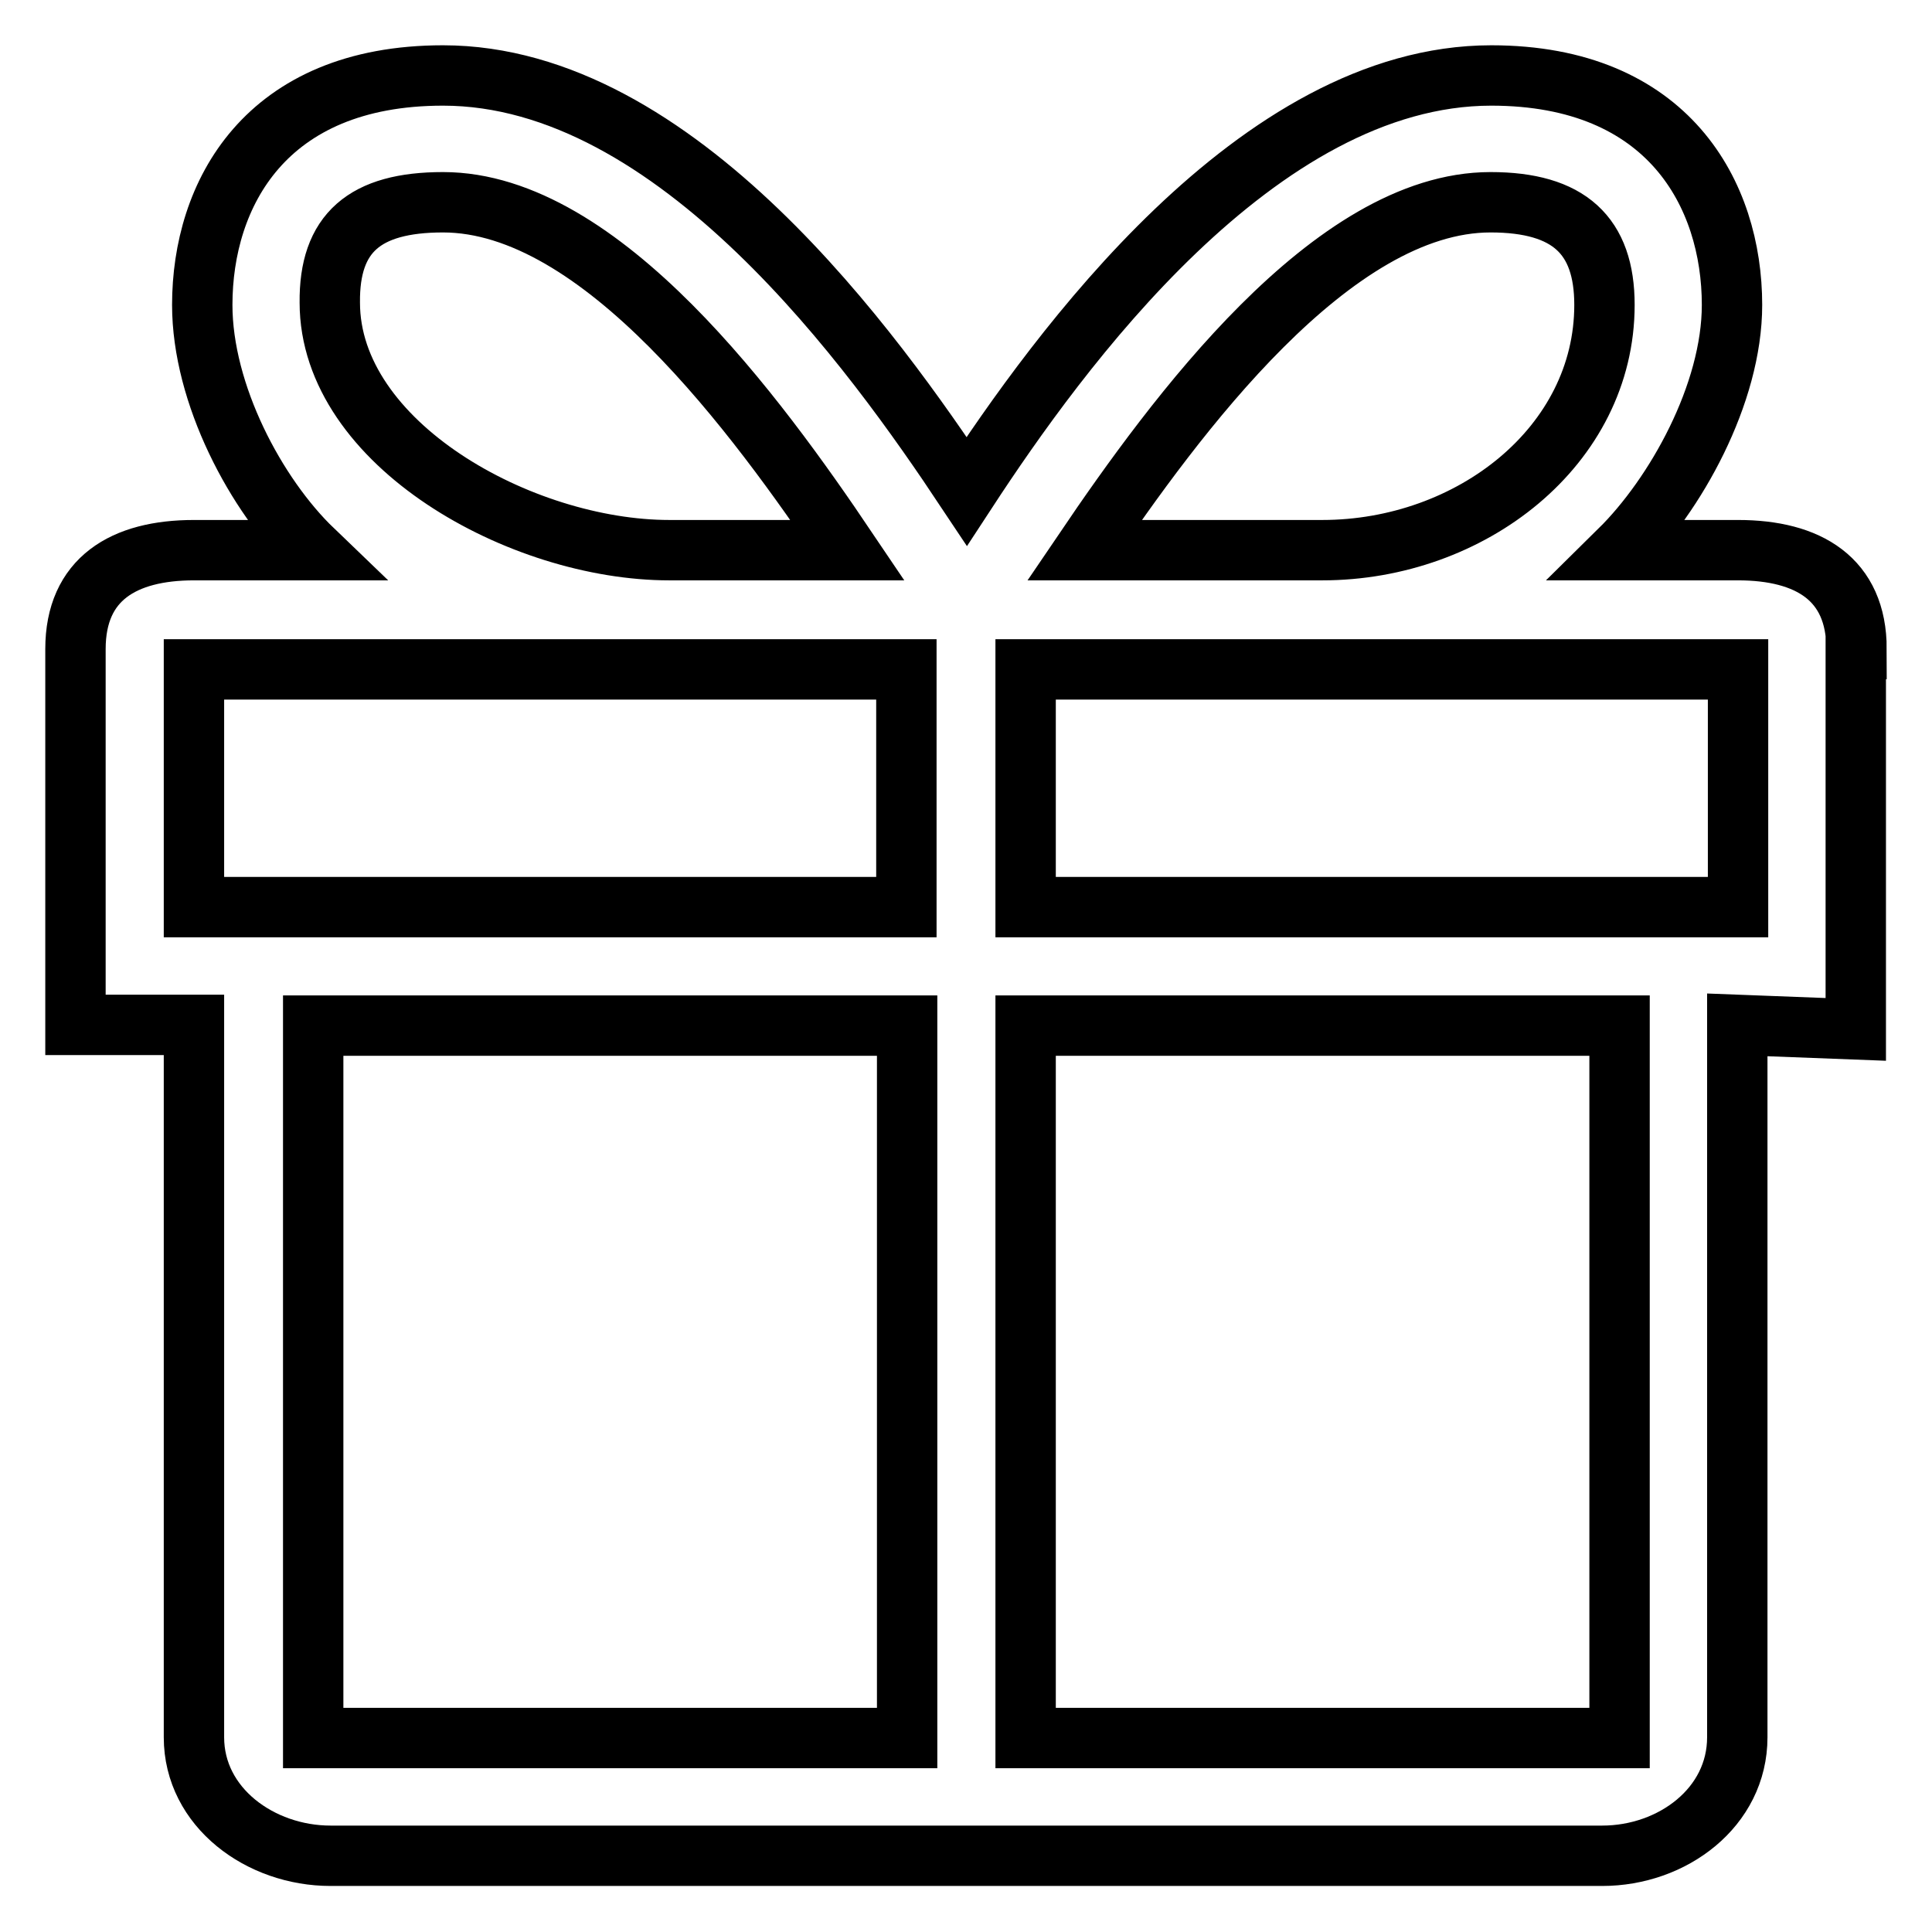 <?xml version="1.0" encoding="utf-8"?>
<!-- Svg Vector Icons : http://www.onlinewebfonts.com/icon -->
<!DOCTYPE svg PUBLIC "-//W3C//DTD SVG 1.1//EN" "http://www.w3.org/Graphics/SVG/1.1/DTD/svg11.dtd">
<svg version="1.1" xmlns="http://www.w3.org/2000/svg" xmlns:xlink="http://www.w3.org/1999/xlink" x="0px" y="0px" viewBox="0 0 256 256" enable-background="new 0 0 256 256" xml:space="preserve">
<g> <path stroke-width="8" fill-opacity="0" stroke="#000000"  d="M246,86c0-9.3-6.4-13.1-15.7-13.1h-15.7c7.4-7.3,14.9-20.7,14.9-32.5c0-14.6-8.4-30.4-31.9-30.4 c-31,0-57.4,36.6-69.5,55.1C115.8,46.6,89.7,10,58.7,10c-23.6,0-31.9,15.8-31.9,30.4c0,11.8,7.1,25.2,14.7,32.5H25.7 C16.4,72.9,10,76.7,10,86v49.8h15.7v94.4c0,9.3,8.8,15.7,18.1,15.7h168.5c9.3,0,17.9-6.4,17.9-15.7v-94.4l15.7,0.6V86z M197.5,26.8 c10.4,0,15.1,4.4,15.1,13.6c0,18.7-17.7,32.5-37.4,32.5h-31.5C155.7,55.2,176.5,26.8,197.5,26.8L197.5,26.8z M58.7,26.8 c21,0,41.6,28.3,53.6,46.1H88.7c-19.7,0-45-14.1-45-32.8C43.6,30.9,48.3,26.8,58.7,26.8L58.7,26.8z M135.9,120.1V88.7h94.4v31.5 H135.9z M25.7,88.7h94.4v31.5H25.7V88.7L25.7,88.7z M41.5,135.9h78.7v94.4H41.5V135.9z M135.9,230.3v-94.4h78.7v94.4H135.9 L135.9,230.3z"/></g>
</svg>